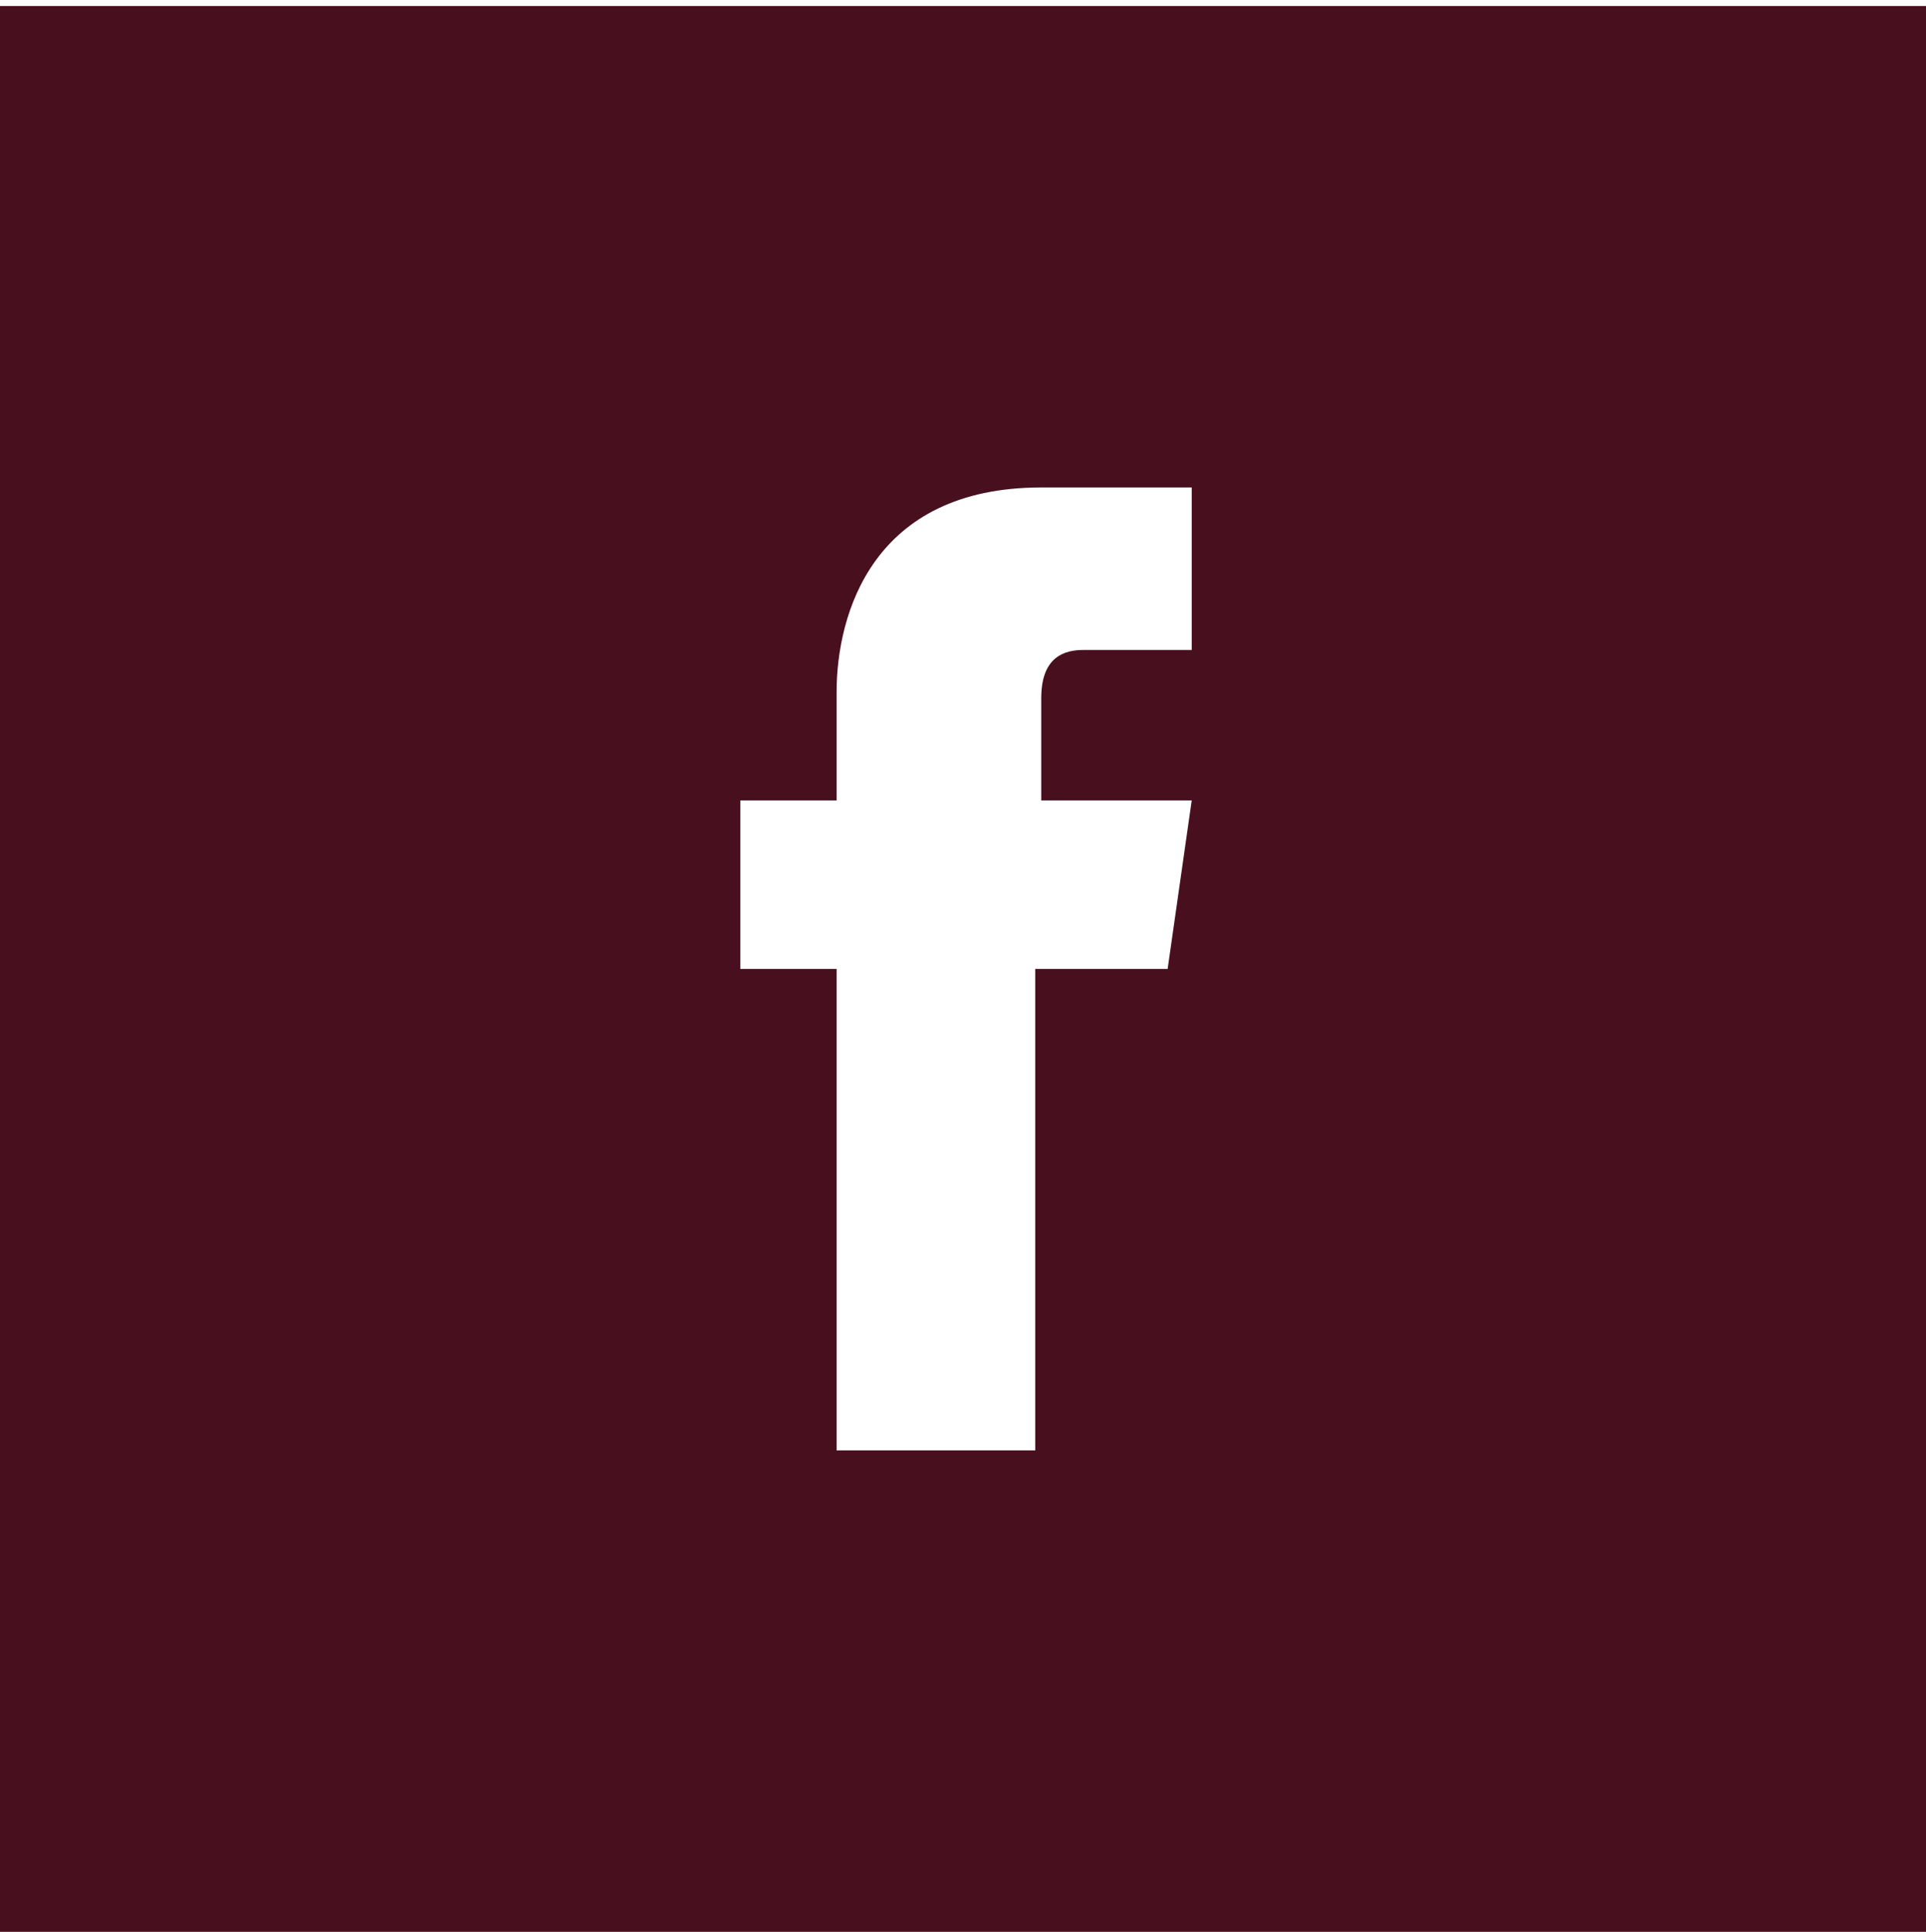 <?xml version="1.0" encoding="utf-8"?>
<!-- Generator: Adobe Illustrator 19.0.0, SVG Export Plug-In . SVG Version: 6.00 Build 0)  -->
<svg version="1.1" id="Layer_1" xmlns="http://www.w3.org/2000/svg" xmlns:xlink="http://www.w3.org/1999/xlink" x="0px" y="0px"
	 viewBox="0 0 32 32.1" style="enable-background:new 0 0 32 32.1;" xml:space="preserve">
<style type="text/css">
	.st0{fill:#48101E;}
</style>
<path id="XMLID_8_" class="st0" d="M0,0.1v32h32v-32H0z M19.4,16.1h-2.2c0,3.6,0,8,0,8h-3.3c0,0,0-4.4,0-8h-1.6v-2.8h1.6v-1.8
	c0-1.3,0.6-3.4,3.4-3.4l2.5,0v2.7c0,0-1.5,0-1.8,0c-0.3,0-0.7,0.1-0.7,0.8v1.7h2.5L19.4,16.1z"/>
</svg>
